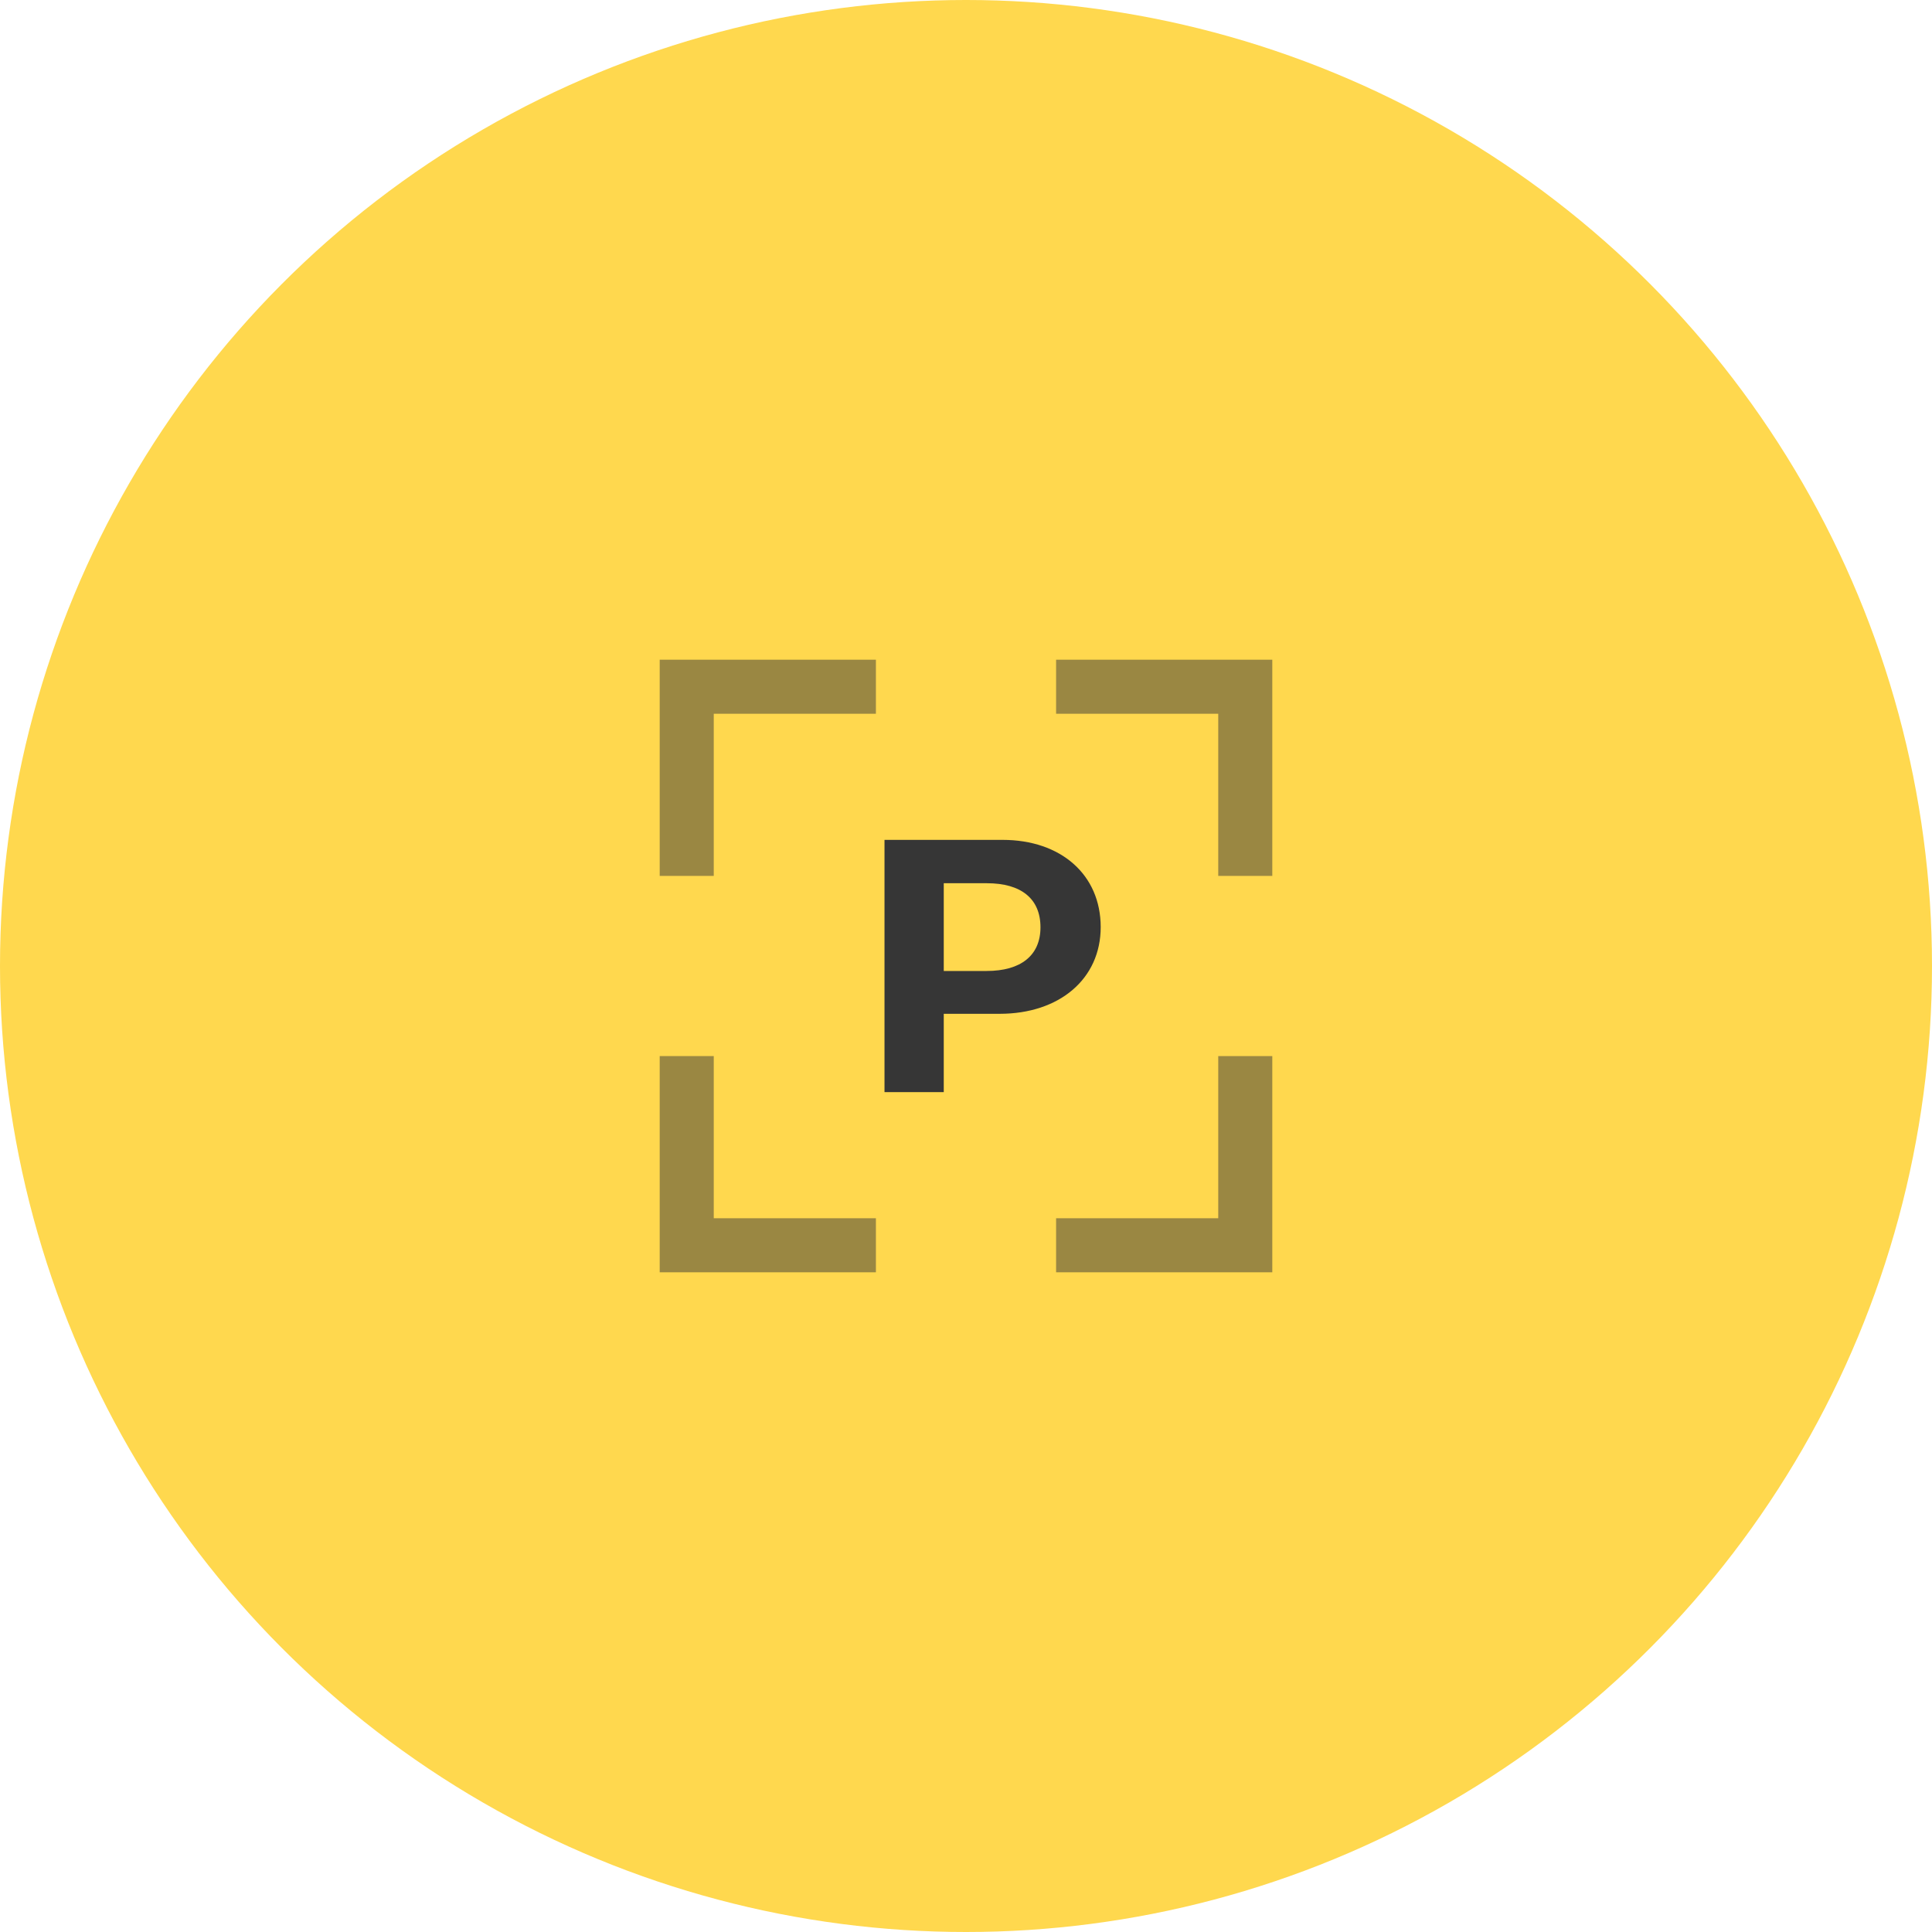 <?xml version="1.0" encoding="UTF-8"?> <svg xmlns="http://www.w3.org/2000/svg" width="82" height="82" viewBox="0 0 82 82" fill="none"> <circle cx="41" cy="41" r="41" fill="#FFD84E"></circle> <path fill-rule="evenodd" clip-rule="evenodd" d="M42.554 35.647C45.027 35.647 46.717 37.124 46.717 39.349C46.717 41.553 44.96 43.029 42.429 43.029H40.056V46.353H37.541V35.647H42.554ZM40.056 41.211H41.879C43.32 41.211 44.161 40.559 44.161 39.357C44.161 38.14 43.336 37.487 41.888 37.487H40.056V41.211Z" fill="#363636"></path> <path opacity="0.5" fill-rule="evenodd" clip-rule="evenodd" d="M28 28L28 30.294H28V37.176H30.294V30.294L37.176 30.294V28H30.294H28H28ZM54 54H51.706V54H44.824V51.706L51.706 51.706V44.824H54V51.706H54V54H54V54ZM51.706 30.294V37.176H54V28H54H51.706H44.824V30.294L51.706 30.294ZM30.294 51.706L30.294 44.823H28L28 54H28L28 54L37.176 54L37.176 51.706L30.294 51.706Z" fill="#363636"></path> </svg> 